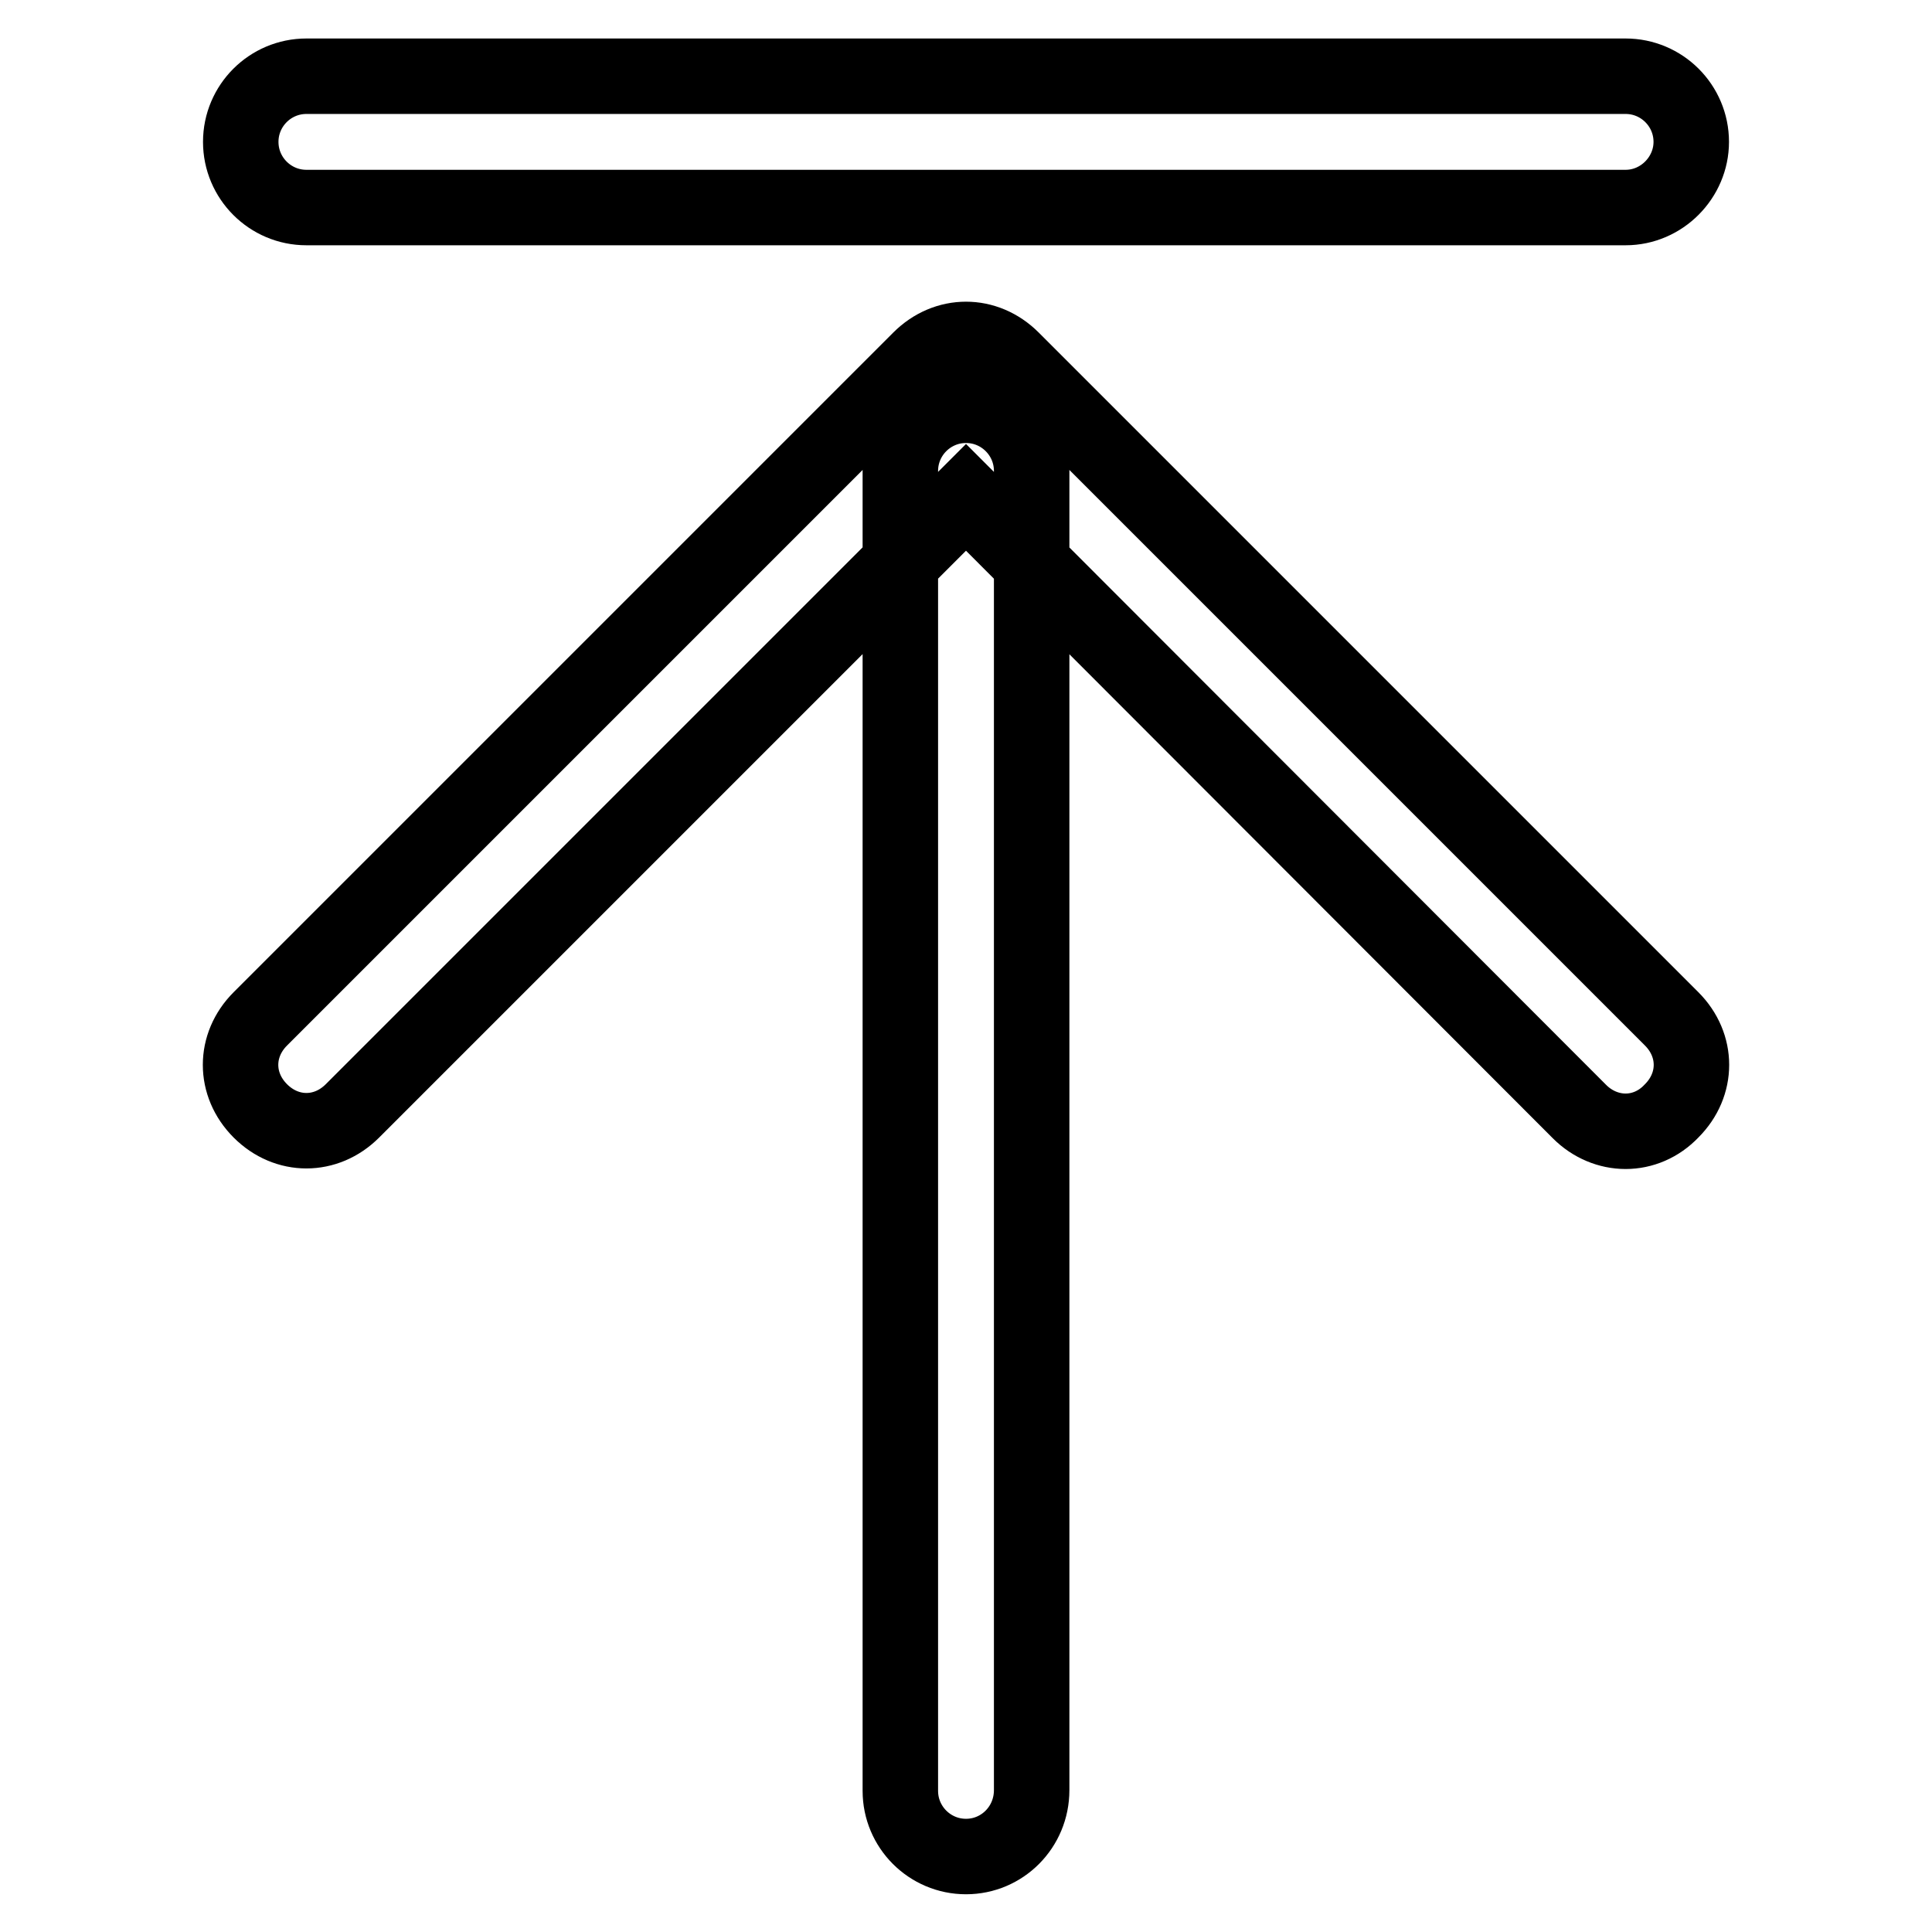 <?xml version="1.0" encoding="utf-8"?>
<!-- Svg Vector Icons : http://www.onlinewebfonts.com/icon -->
<!DOCTYPE svg PUBLIC "-//W3C//DTD SVG 1.1//EN" "http://www.w3.org/Graphics/SVG/1.1/DTD/svg11.dtd">
<svg version="1.1" xmlns="http://www.w3.org/2000/svg" xmlns:xlink="http://www.w3.org/1999/xlink" x="0px" y="0px" viewBox="0 0 256 256" enable-background="new 0 0 256 256" xml:space="preserve">
<g> <path stroke-width="10" fill-opacity="0" stroke="#000000"  d="M215.4,149.9c-2.2,0-4.4-0.9-6.1-2.6L128,65.9l-81.3,81.3c-3.5,3.5-8.7,3.5-12.2,0c-3.5-3.5-3.5-8.7,0-12.2 l87.4-87.4c3.5-3.5,8.7-3.5,12.2,0l87.4,87.4c3.5,3.5,3.5,8.7,0,12.2C219.8,149,217.6,149.9,215.4,149.9L215.4,149.9z M128,246 c-4.8,0-8.7-3.9-8.7-8.7V62.4c0-4.8,3.9-8.7,8.7-8.7s8.7,3.9,8.7,8.7v174.8C136.7,242.1,132.8,246,128,246z M215.4,27.5H40.6 c-4.8,0-8.7-3.9-8.7-8.7c0-4.8,3.9-8.7,8.7-8.7h174.8c4.8,0,8.7,3.9,8.7,8.7C224.1,23.5,220.2,27.5,215.4,27.5z"/></g>
</svg>